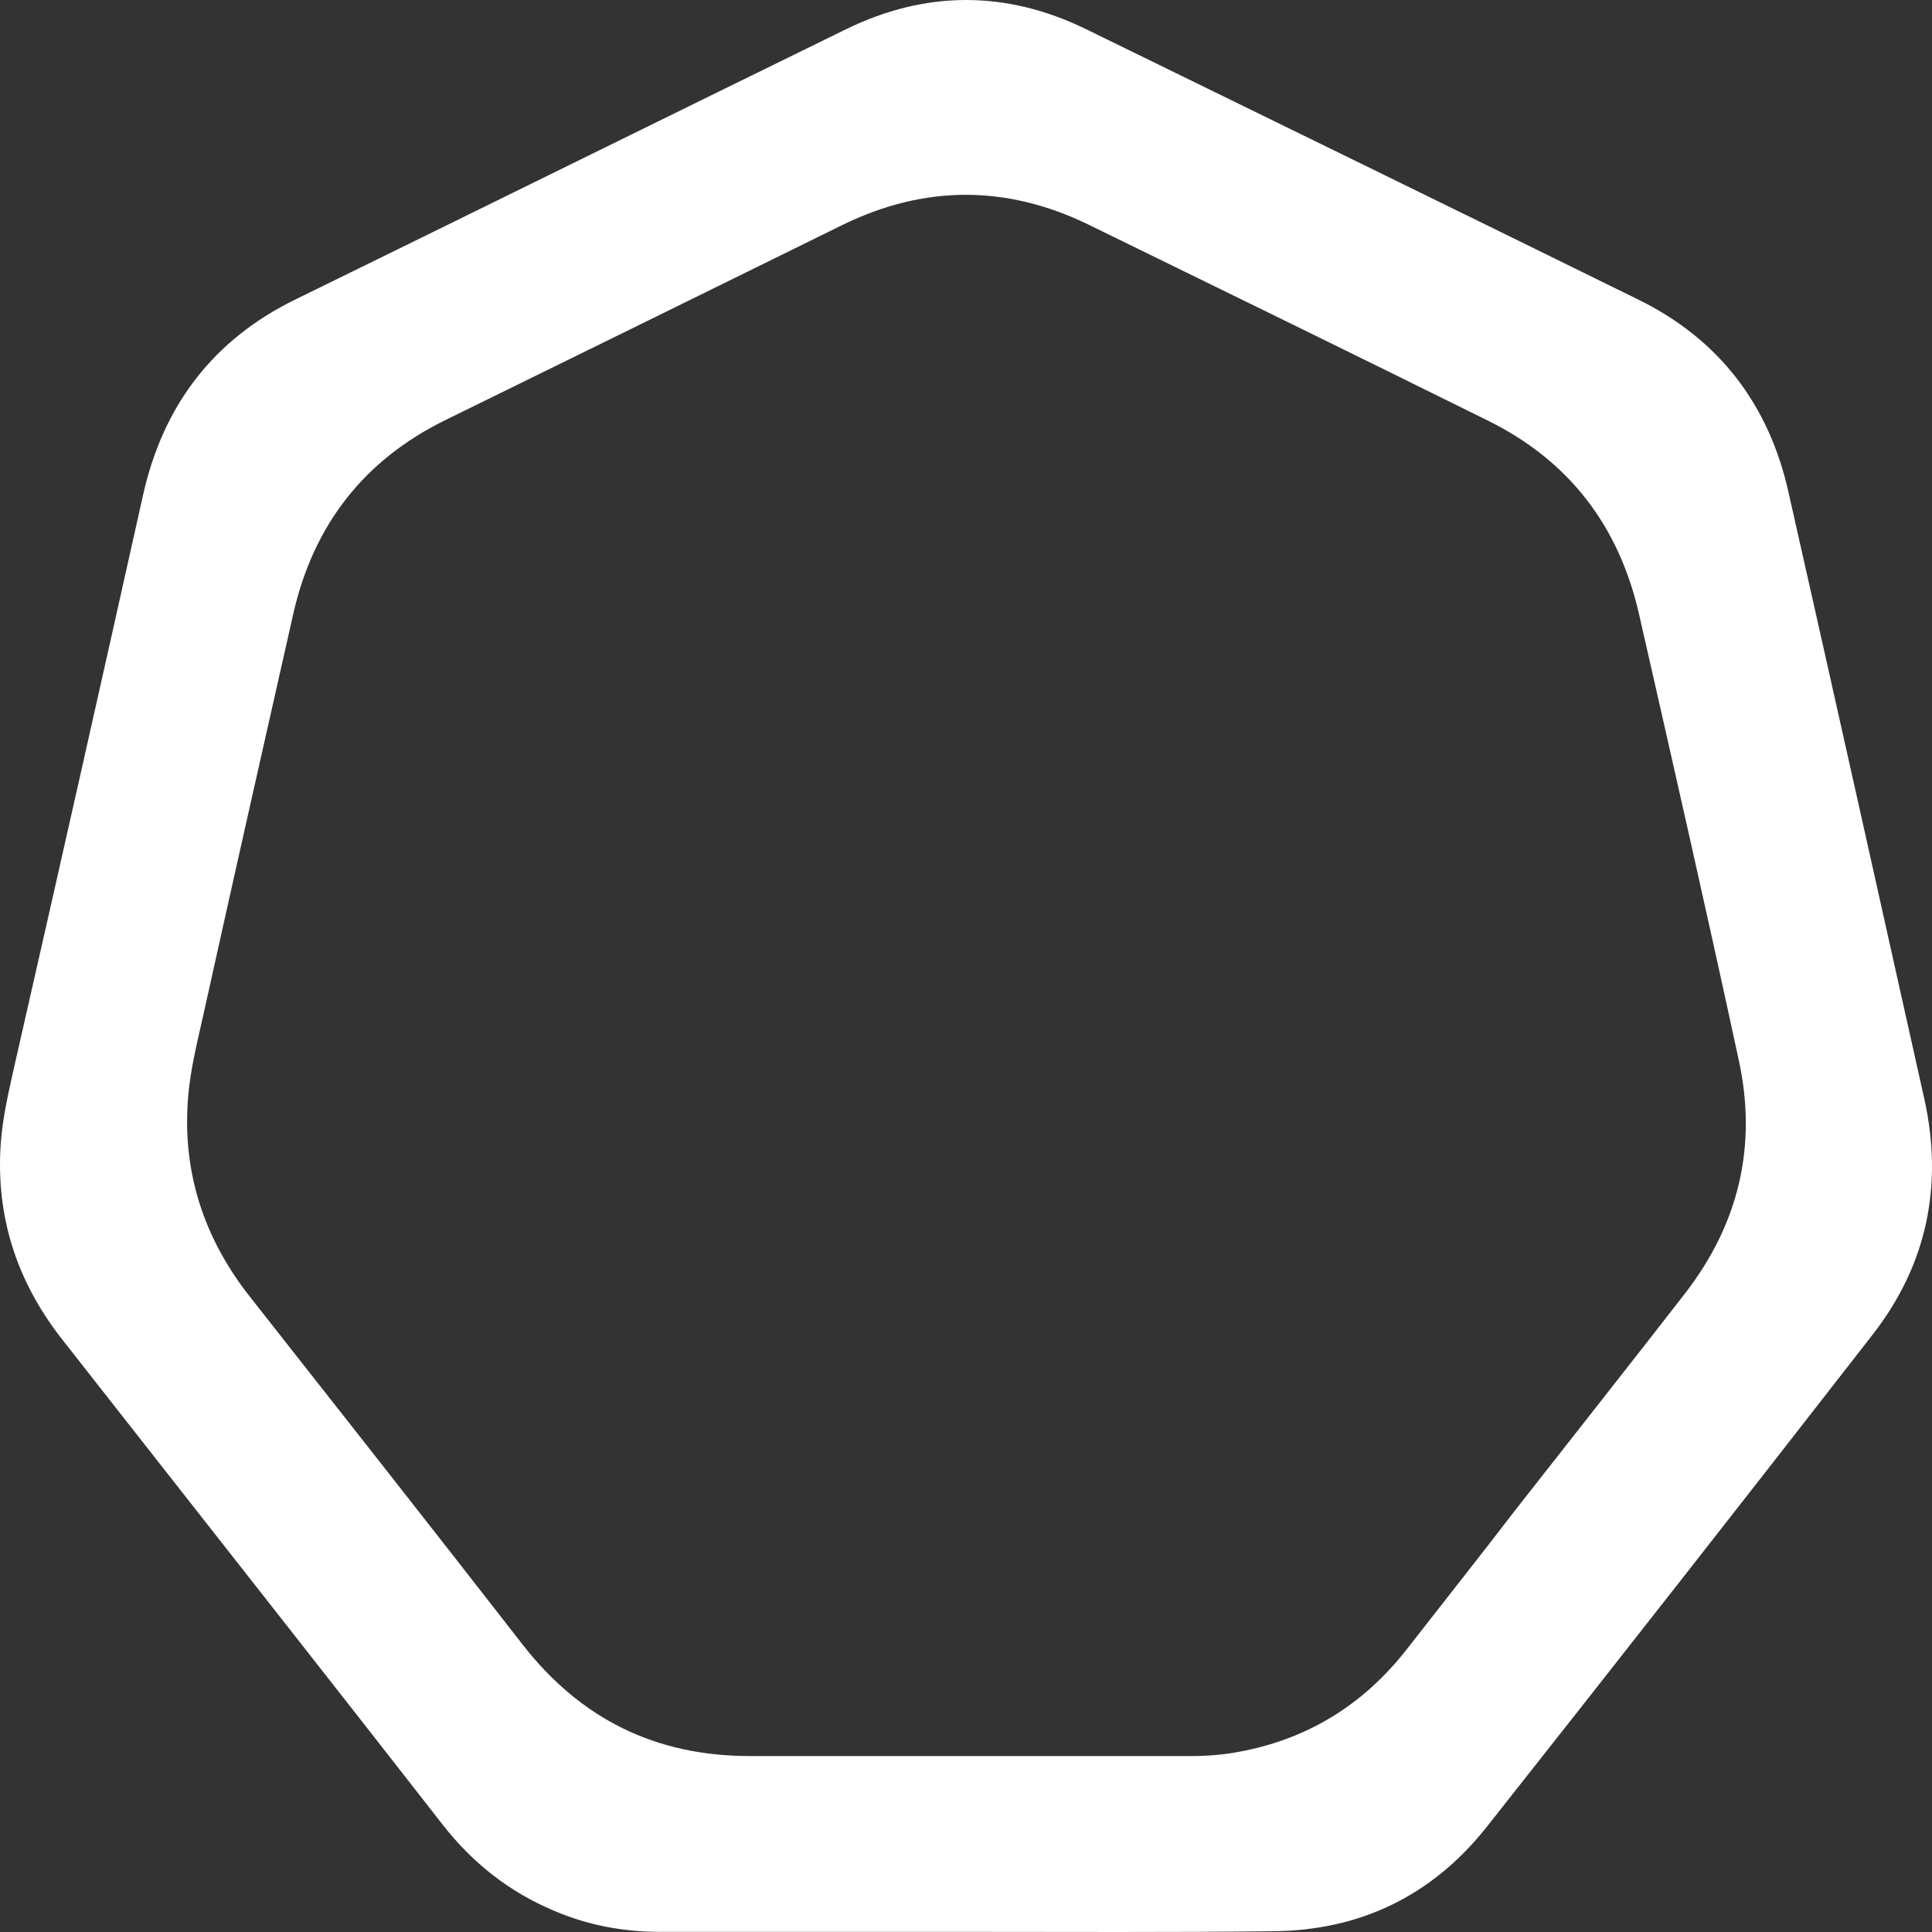 <?xml version="1.0" encoding="UTF-8"?> <svg xmlns="http://www.w3.org/2000/svg" width="87" height="87" viewBox="0 0 87 87" fill="none"><rect x="0" y="0" width="87" height="87" fill="#333333" stroke="none"/><path d="M43.492 86.993C38.894 86.993 34.297 86.993 29.699 86.993C28.069 86.993 26.465 86.694 24.942 86.041C22.937 85.198 21.28 83.892 19.943 82.178C15.426 76.384 10.882 70.617 6.338 64.823C5.135 63.3 3.932 61.749 2.73 60.226C0.752 57.669 -0.184 54.786 0.03 51.548C0.11 50.324 0.404 49.1 0.671 47.903C2.623 39.335 4.547 30.793 6.445 22.279C7.354 18.226 9.626 15.288 13.288 13.492C21.574 9.439 29.833 5.359 38.119 1.306C41.701 -0.435 45.309 -0.435 48.891 1.306C57.177 5.359 65.49 9.412 73.776 13.492C77.384 15.261 79.656 18.198 80.538 22.17C82.597 31.283 84.628 40.395 86.659 49.508C87.515 53.398 86.766 56.962 84.334 60.09C78.56 67.516 72.76 74.915 66.933 82.287C64.474 85.388 61.213 86.939 57.311 86.966C52.713 87.02 48.116 86.993 43.492 86.993ZM43.492 79.077C46.859 79.077 50.254 79.077 53.622 79.077C54.344 79.077 55.065 79.023 55.787 78.887C58.888 78.316 61.4 76.765 63.352 74.263C65.009 72.141 66.666 70.046 68.296 67.924C70.809 64.715 73.348 61.505 75.861 58.267C78.293 55.139 79.148 51.603 78.293 47.713C76.85 41.021 75.326 34.329 73.803 27.638C72.894 23.666 70.649 20.755 67.04 18.96C61.053 15.995 55.039 13.057 49.025 10.119C45.336 8.324 41.647 8.324 37.959 10.119C31.998 13.057 26.011 15.995 20.023 18.933C16.388 20.728 14.116 23.639 13.207 27.638C11.844 33.676 10.481 39.715 9.145 45.754C8.877 46.951 8.583 48.121 8.476 49.345C8.182 52.745 9.171 55.765 11.283 58.431C15.373 63.626 19.462 68.822 23.525 74.045C26.144 77.418 29.539 79.077 33.762 79.077C36.996 79.077 40.231 79.077 43.492 79.077Z" fill="white"></path></svg> 